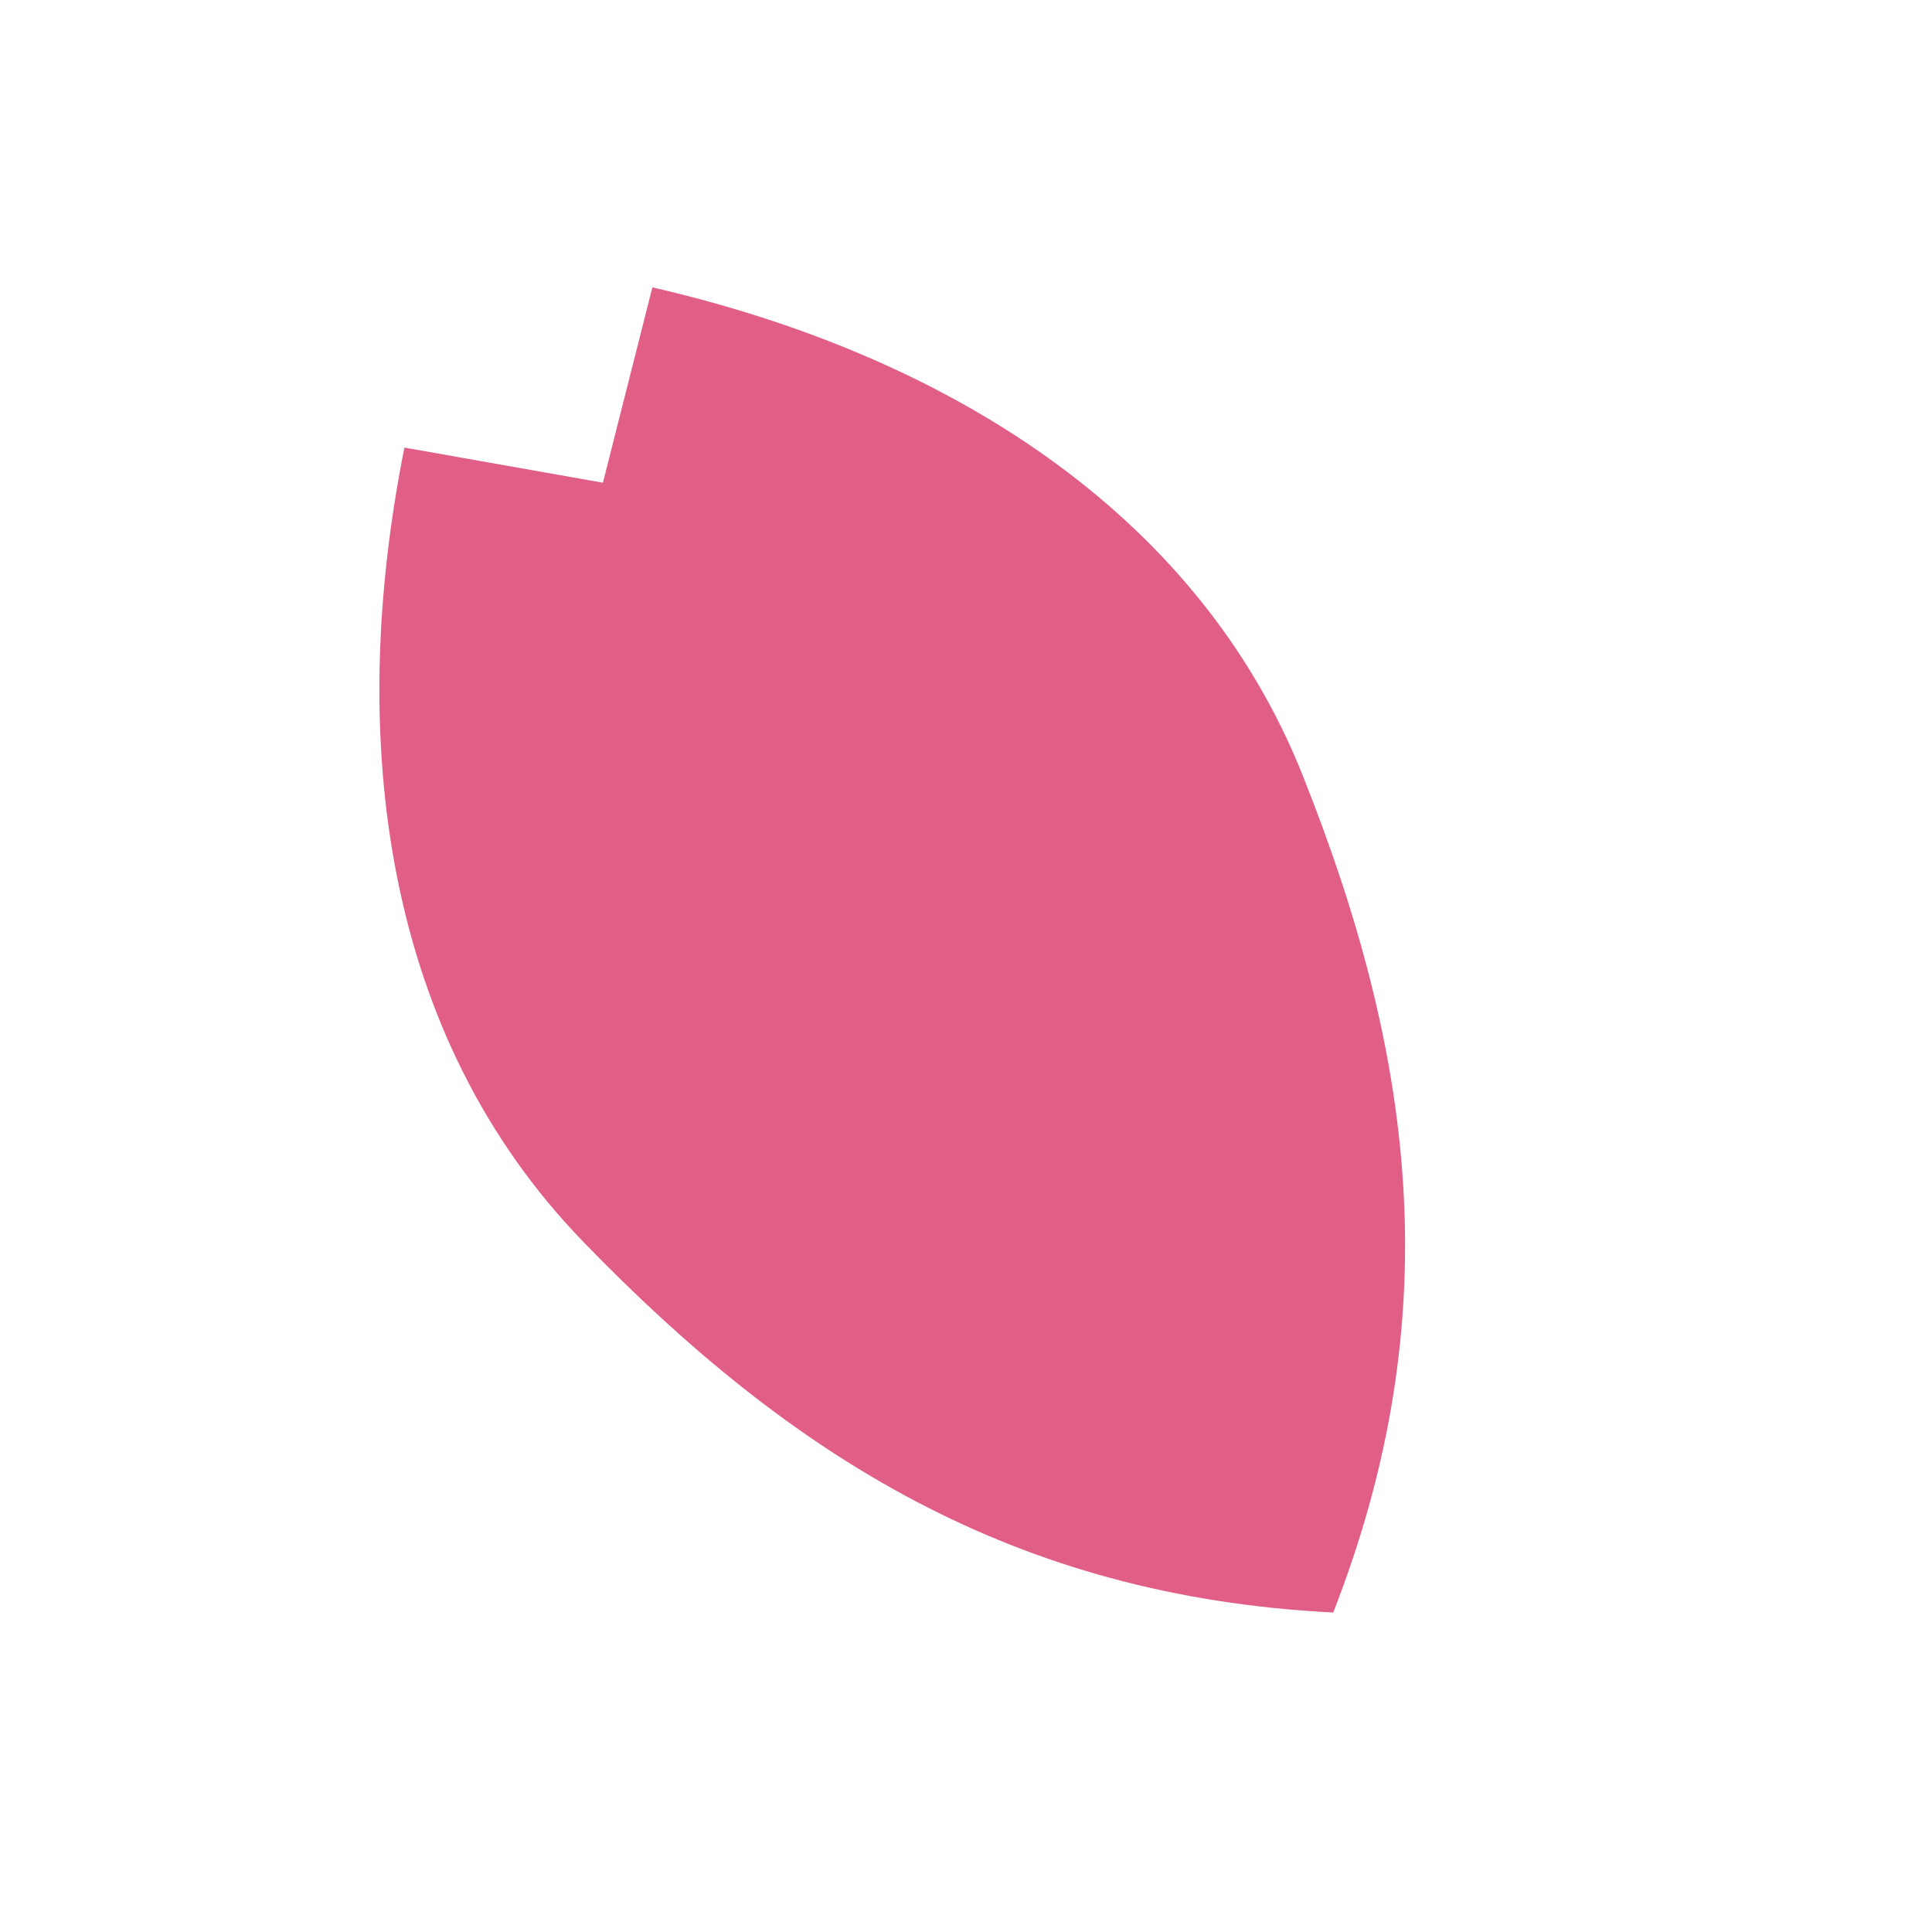<svg width="27" height="27" viewBox="0 0 27 27" fill="none" xmlns="http://www.w3.org/2000/svg">
<path d="M9.117 4.016L8.426 6.746L5.652 6.255C4.835 10.342 5.363 14.479 8.154 17.357C11.055 20.353 14.167 22.311 18.632 22.535C20.261 18.371 19.754 14.73 18.213 10.855C16.735 7.129 13.177 4.95 9.117 4.016Z" fill="#E15E86"/>
</svg>
